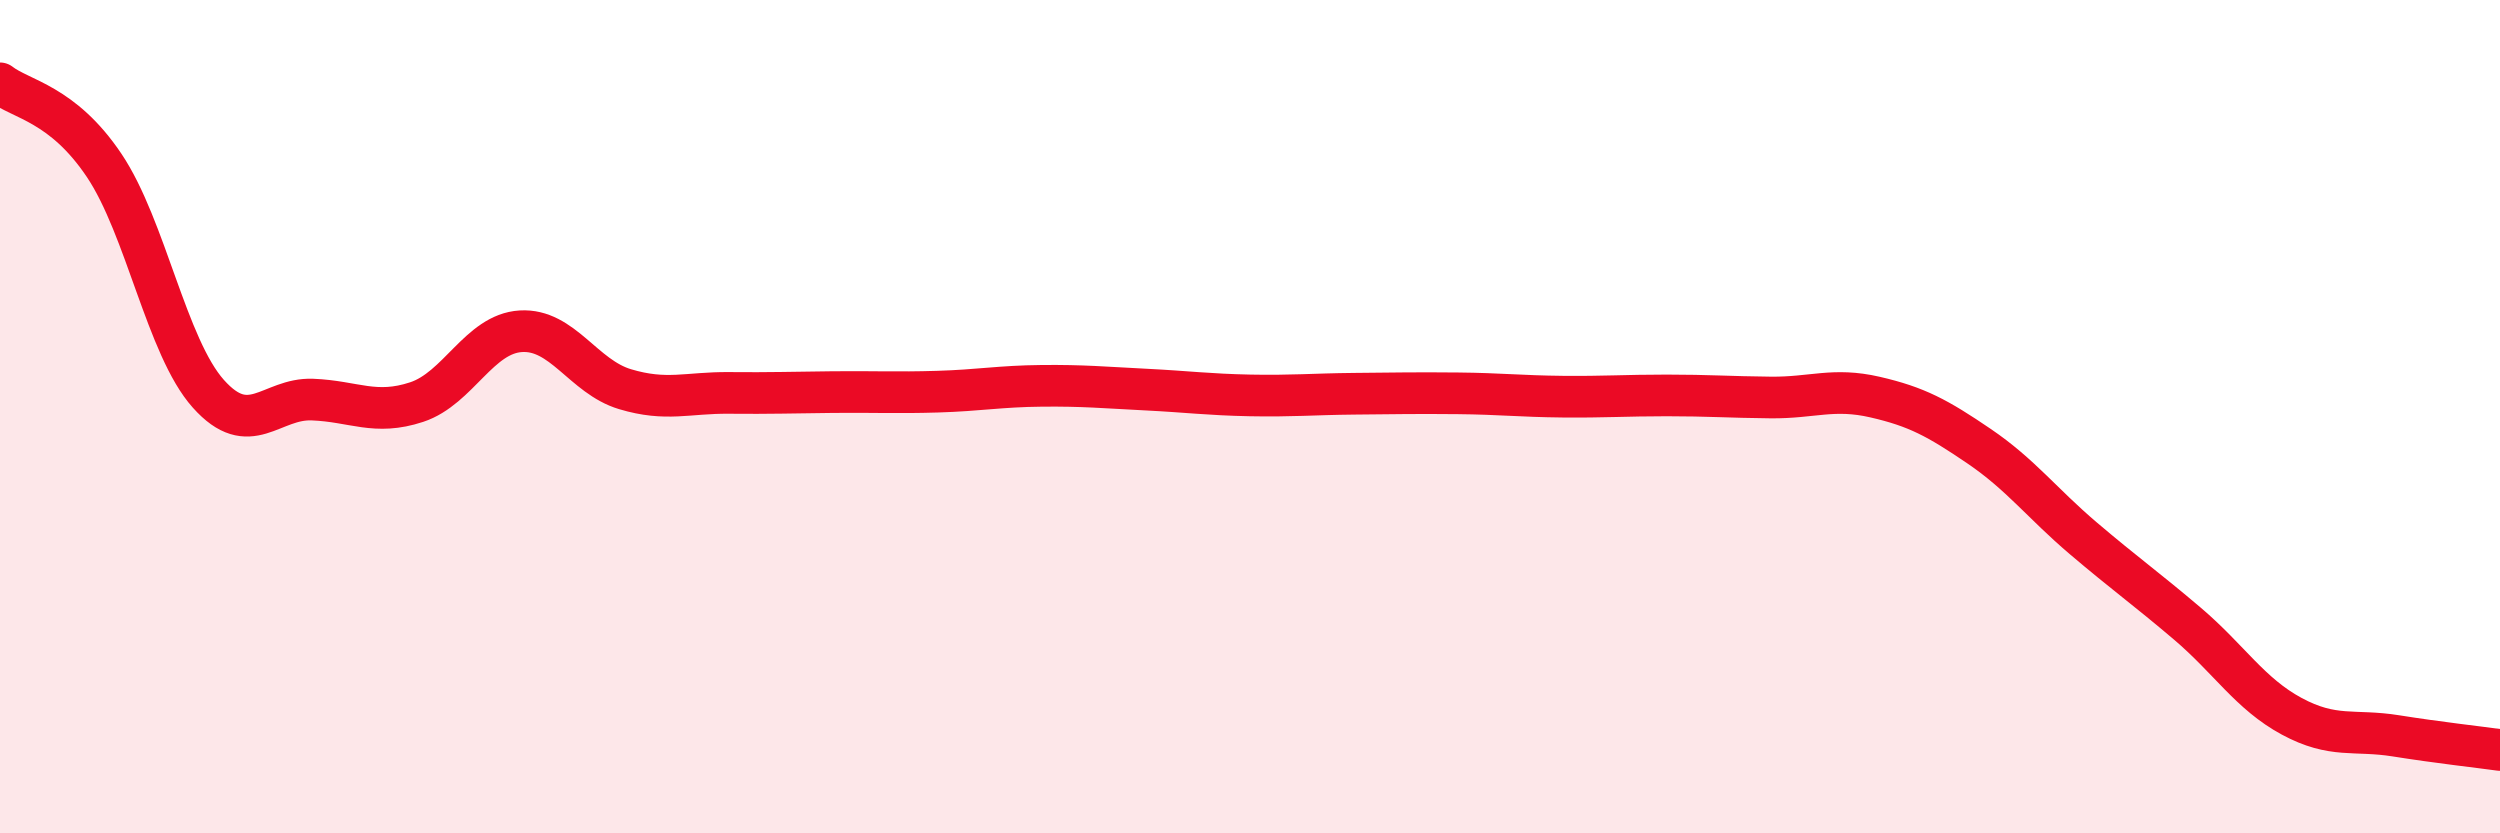 
    <svg width="60" height="20" viewBox="0 0 60 20" xmlns="http://www.w3.org/2000/svg">
      <path
        d="M 0,2 C 0.5,2.39 1.5,2.48 2.5,3.97 C 3.5,5.46 4,8.33 5,9.45 C 6,10.57 6.5,9.55 7.5,9.59 C 8.5,9.63 9,9.98 10,9.65 C 11,9.32 11.5,8.01 12.5,7.95 C 13.5,7.89 14,9.04 15,9.34 C 16,9.64 16.5,9.42 17.5,9.43 C 18.5,9.44 19,9.42 20,9.41 C 21,9.4 21.5,9.43 22.5,9.4 C 23.5,9.37 24,9.27 25,9.26 C 26,9.25 26.5,9.3 27.5,9.35 C 28.5,9.4 29,9.47 30,9.49 C 31,9.51 31.5,9.46 32.5,9.45 C 33.5,9.44 34,9.43 35,9.44 C 36,9.45 36.5,9.51 37.5,9.52 C 38.5,9.53 39,9.49 40,9.49 C 41,9.49 41.5,9.53 42.5,9.54 C 43.5,9.55 44,9.3 45,9.53 C 46,9.76 46.5,10.03 47.5,10.71 C 48.5,11.39 49,12.07 50,12.92 C 51,13.77 51.5,14.12 52.5,14.97 C 53.5,15.82 54,16.65 55,17.19 C 56,17.73 56.5,17.5 57.5,17.66 C 58.5,17.82 59.5,17.93 60,18L60 20L0 20Z"
        fill="#EB0A25"
        opacity="0.1"
        stroke-linecap="round"
        stroke-linejoin="round"
      />
      <path
        d="M 0,2 C 0.5,2.39 1.5,2.48 2.5,3.97 C 3.5,5.46 4,8.33 5,9.45 C 6,10.57 6.5,9.55 7.5,9.59 C 8.5,9.63 9,9.98 10,9.65 C 11,9.32 11.5,8.01 12.5,7.95 C 13.5,7.89 14,9.04 15,9.34 C 16,9.64 16.5,9.42 17.5,9.43 C 18.5,9.44 19,9.42 20,9.41 C 21,9.4 21.5,9.43 22.5,9.4 C 23.5,9.37 24,9.27 25,9.26 C 26,9.25 26.5,9.3 27.5,9.35 C 28.5,9.4 29,9.47 30,9.49 C 31,9.51 31.5,9.46 32.5,9.45 C 33.5,9.44 34,9.43 35,9.44 C 36,9.45 36.5,9.51 37.5,9.52 C 38.5,9.53 39,9.49 40,9.49 C 41,9.49 41.5,9.53 42.5,9.54 C 43.5,9.55 44,9.3 45,9.53 C 46,9.76 46.5,10.03 47.5,10.71 C 48.5,11.39 49,12.07 50,12.92 C 51,13.77 51.5,14.12 52.5,14.97 C 53.5,15.82 54,16.65 55,17.19 C 56,17.73 56.5,17.5 57.5,17.66 C 58.5,17.82 59.5,17.93 60,18"
        stroke="#EB0A25"
        stroke-width="1"
        fill="none"
        stroke-linecap="round"
        stroke-linejoin="round"
      />
    </svg>
  